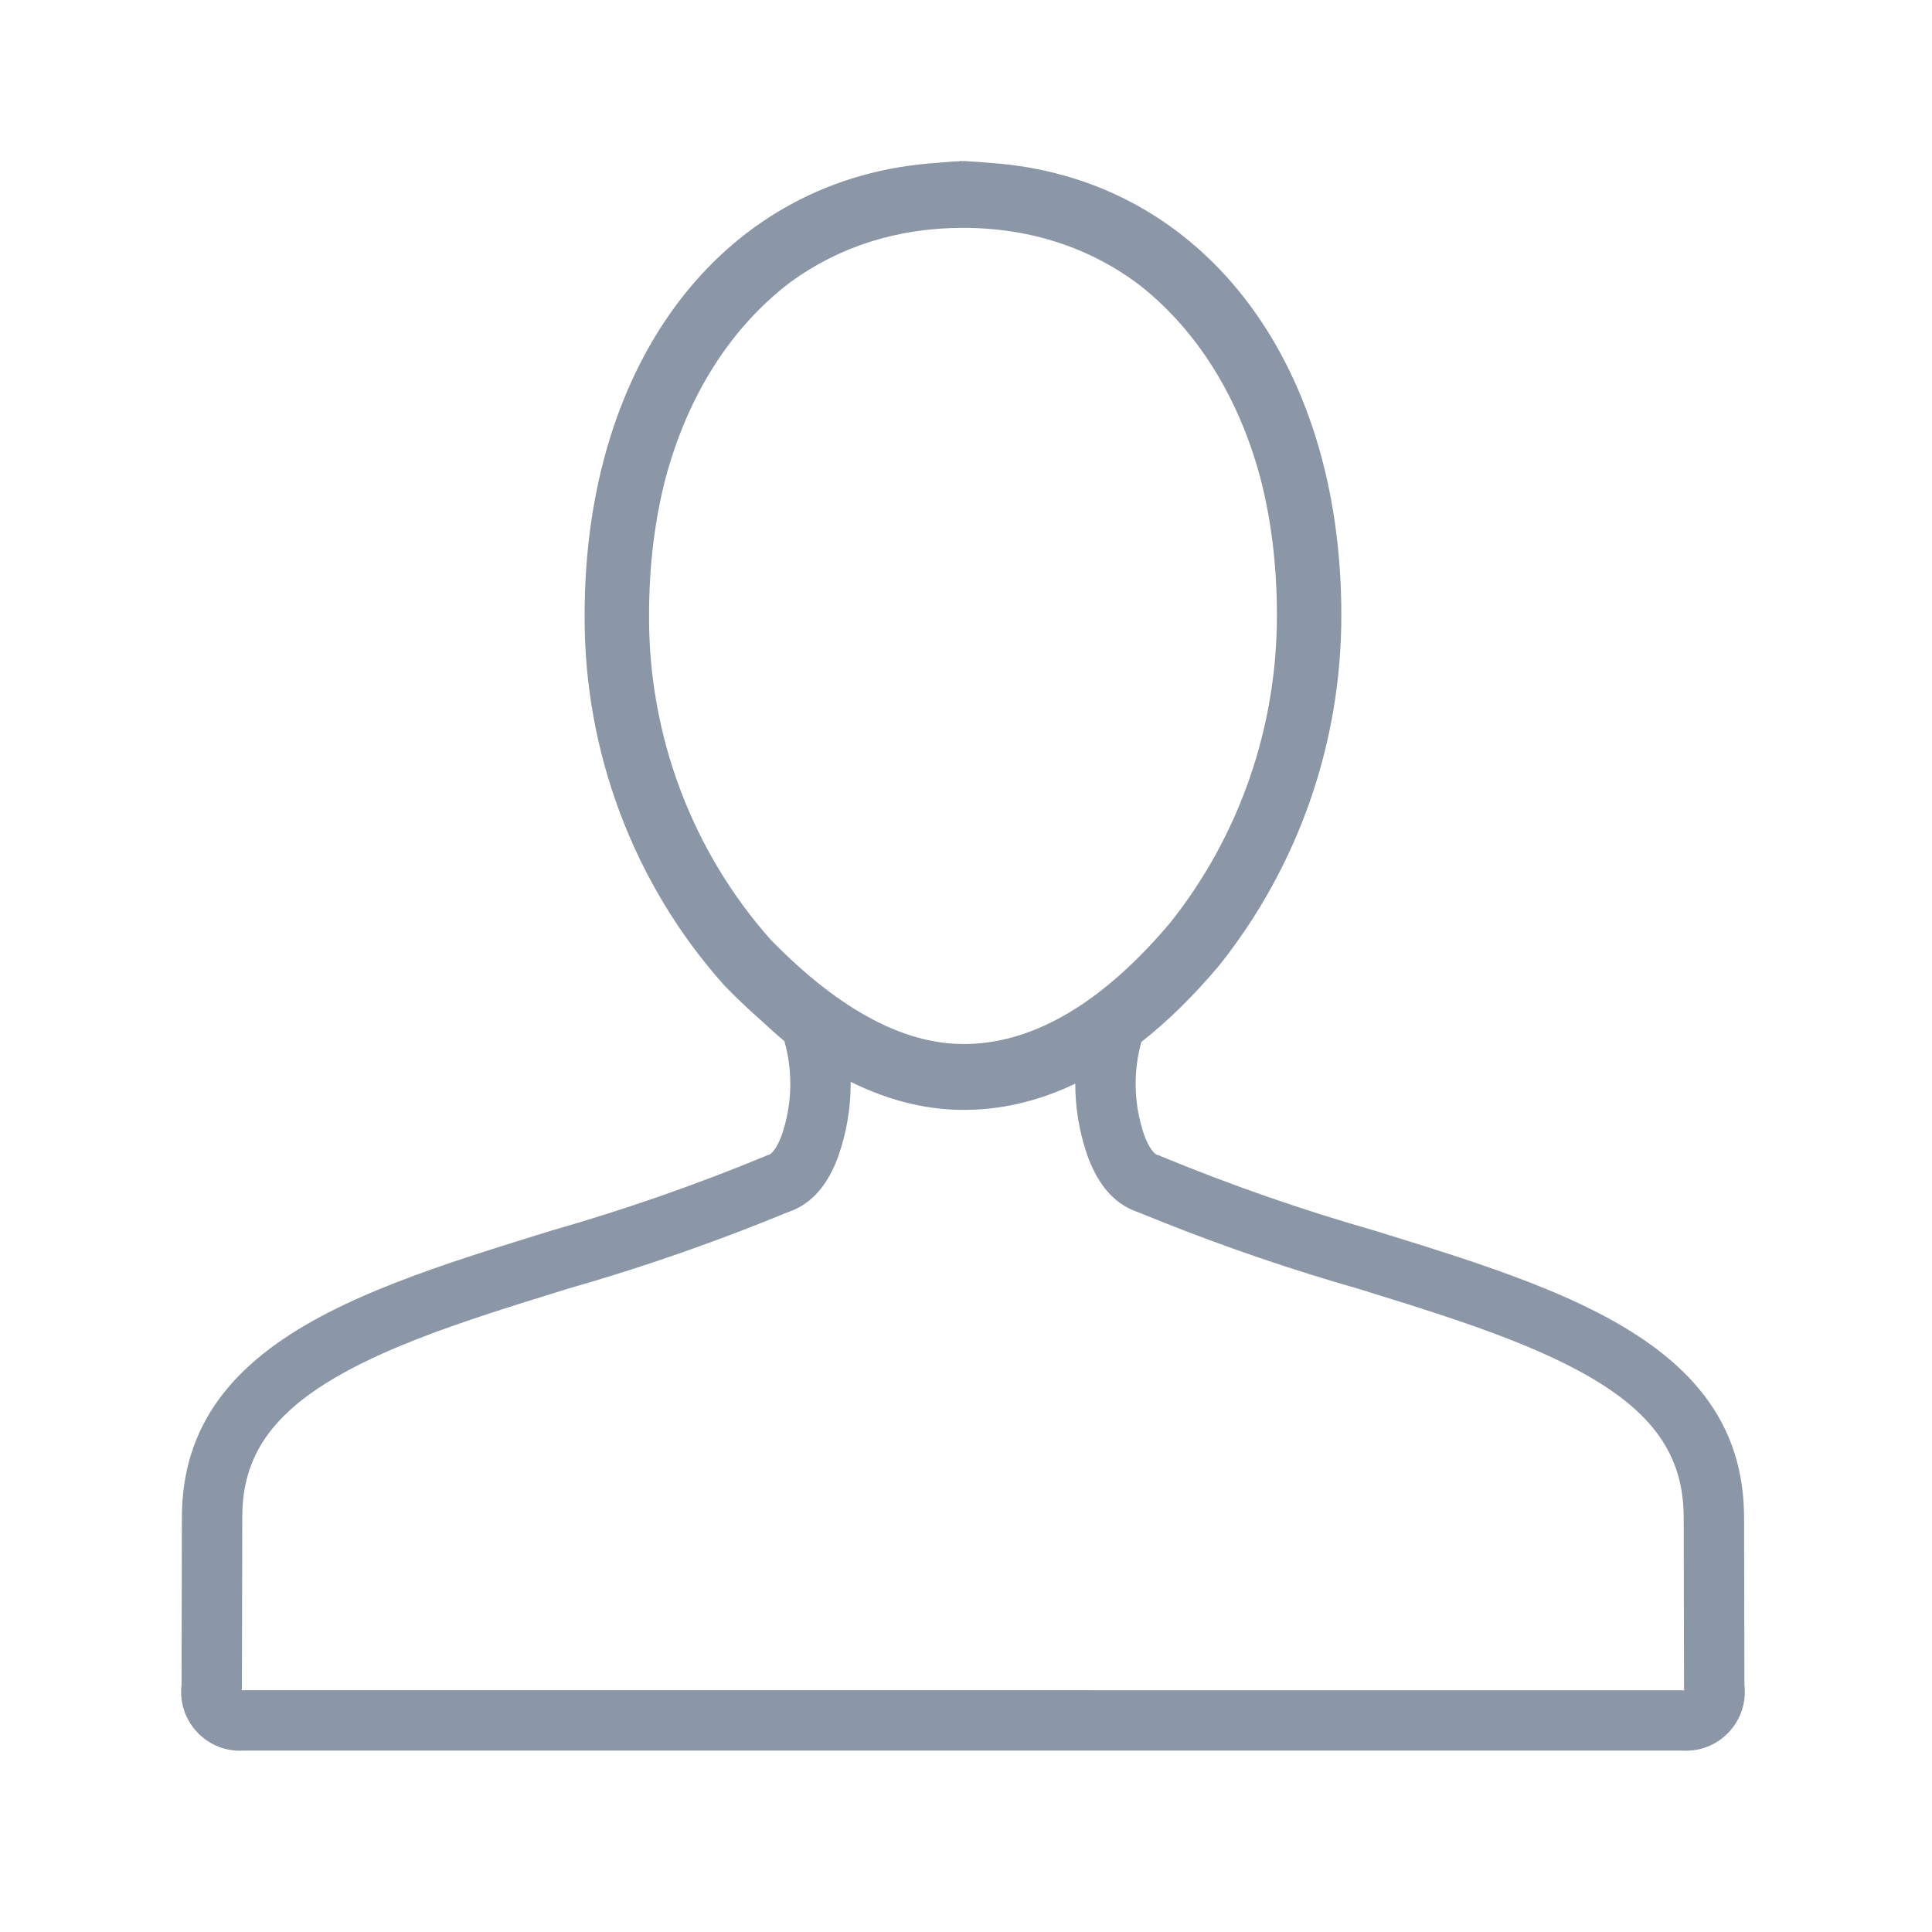 <?xml version="1.0" encoding="UTF-8"?>
<svg width="96px" height="96px" viewBox="0 0 96 96" version="1.1" xmlns="http://www.w3.org/2000/svg" xmlns:xlink="http://www.w3.org/1999/xlink">
    <title>icon/privacypolicy/CCPA</title>
    <g id="icon/privacypolicy/CCPA" stroke="none" stroke-width="1" fill="none" fill-rule="evenodd">
        <path d="M48,8 L47.999,8.011 L48.042,8.012 C48.408,8.029 48.77,8.055 49.129,8.09 C59.599,8.767 66.65,17.776 66.65,30.552 C66.659,36.894 64.527,43.023 60.575,47.981 C59.315,49.477 58.026,50.743 56.712,51.776 L56.723,51.733 C56.293,53.258 56.337,54.886 56.85,56.387 C57.083,57.045 57.366,57.337 57.484,57.381 C57.554,57.39 57.614,57.414 57.673,57.449 C61.161,58.889 64.734,60.133 68.367,61.168 L70.829,61.935 L72.244,62.39 L73.288,62.737 L74.315,63.093 L75.154,63.397 L76.14,63.773 L76.942,64.097 L77.57,64.363 C77.88,64.499 78.185,64.637 78.485,64.778 L79.077,65.065 C83.461,67.249 86.526,70.2 86.657,75.079 L86.662,75.407 L86.679,83.713 C86.887,85.471 85.513,86.997 83.77,86.992 L83.595,86.986 L12.105,86.986 L11.93,86.992 C10.245,86.997 8.905,85.571 9.005,83.888 L9.021,83.713 L9.038,75.407 L9.043,75.079 C9.171,70.311 12.102,67.384 16.326,65.215 L16.623,65.065 L17.215,64.778 L17.669,64.568 L18.13,64.363 L18.758,64.097 L19.56,63.773 L20.546,63.397 L21.385,63.093 L22.412,62.737 L23.456,62.39 L24.871,61.935 L27.333,61.168 C30.966,60.133 34.539,58.889 38.027,57.449 C38.086,57.414 38.146,57.39 38.216,57.381 C38.334,57.337 38.617,57.045 38.85,56.387 C39.363,54.886 39.407,53.258 38.977,51.733 C38.583,51.403 38.2,51.062 37.828,50.712 C37.347,50.292 36.865,49.841 36.383,49.361 L36.039,49.015 L35.943,48.912 C31.474,43.889 29.012,37.332 29.05,30.557 C29.05,17.783 36.094,8.776 46.558,8.092 C46.81,8.067 47.063,8.046 47.318,8.03 L47.699,8.011 L47.7,8 L47.849,8.005 L48,8 Z M42.266,53.754 L42.268,53.963 C42.256,55.117 42.06,56.272 41.678,57.386 C41.242,58.623 40.556,59.622 39.467,60.109 L39.258,60.194 L39.066,60.265 L37.969,60.71 C35.155,61.83 32.3,62.823 29.447,63.676 L28.225,64.033 L25.789,64.791 L24.404,65.236 L23.394,65.572 L22.407,65.914 L21.614,66.2 L20.683,66.555 L19.932,66.858 L19.348,67.105 L18.926,67.292 L18.523,67.478 L17.977,67.742 L17.696,67.884 C13.969,69.798 12.23,71.895 12.054,74.848 L12.043,75.119 L12.038,75.414 L12.021,83.849 L12.008,83.988 L12.105,83.986 L83.69,83.988 L83.679,83.893 L83.662,75.447 L83.658,75.16 C83.575,72.047 81.868,69.883 78.107,67.936 L77.77,67.765 L77.207,67.492 L76.799,67.304 L76.396,67.124 L75.819,66.879 L75.072,66.576 L74.132,66.218 L73.332,65.928 L72.34,65.584 L71.326,65.246 L69.937,64.799 L67.544,64.053 C64.225,63.107 60.948,61.99 57.732,60.71 L56.633,60.265 L56.442,60.194 C55.302,59.772 54.575,58.821 54.098,57.592 L54.012,57.358 C53.623,56.222 53.429,55.034 53.43,53.845 C51.751,54.649 50.038,55.085 48.303,55.142 C46.295,55.218 44.284,54.753 42.266,53.754 Z M47.851,11.322 C44.585,11.322 41.694,12.267 39.315,13.99 C36.343,16.229 34.152,19.633 33.038,23.889 C32.523,25.924 32.251,28.158 32.251,30.558 C32.217,36.529 34.381,42.294 38.306,46.705 C41.791,50.271 45.085,51.989 48.186,51.872 C51.512,51.763 54.871,49.737 58.148,45.849 C61.587,41.532 63.458,36.132 63.449,30.557 C63.449,28.083 63.16,25.785 62.614,23.701 C61.533,19.706 59.497,16.475 56.757,14.271 L56.661,14.194 C54.232,12.342 51.244,11.322 47.851,11.322 Z" id="Shape" fill="#8B96A6" fill-rule="nonzero"></path>
    </g>
</svg>